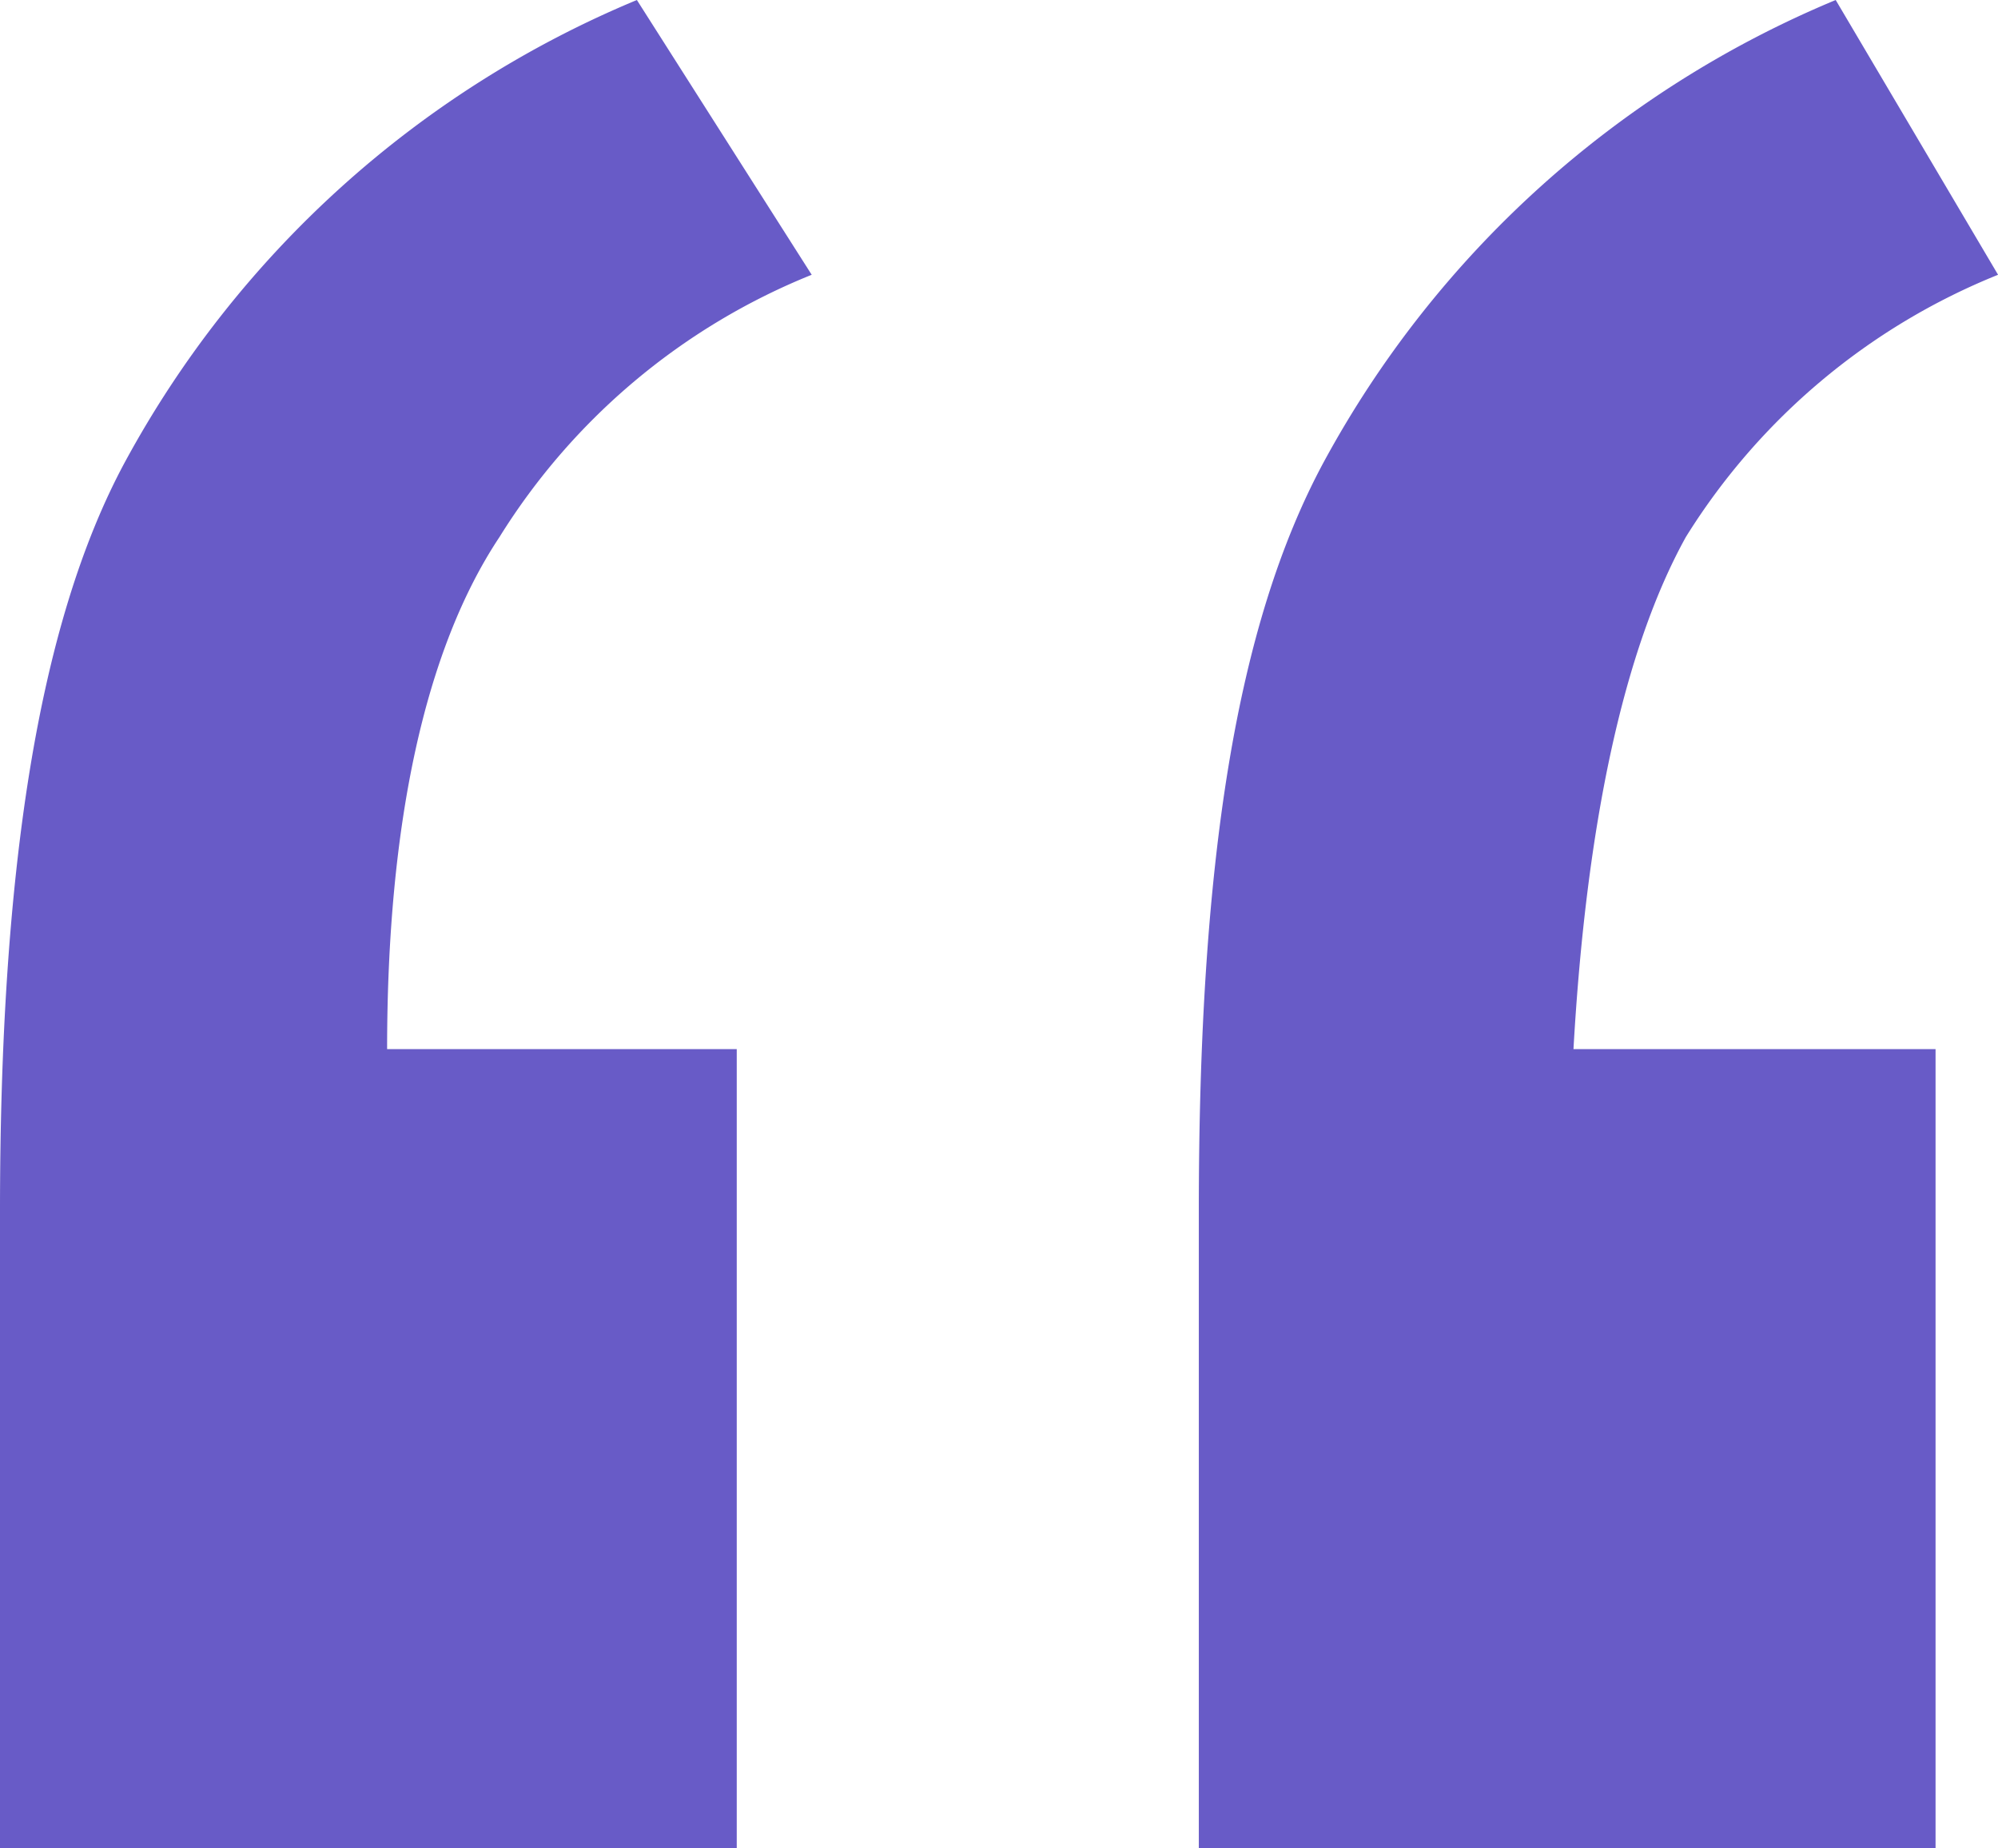 <svg xmlns="http://www.w3.org/2000/svg" width="32.093" height="29.686" viewBox="0 0 32.093 29.686">
  <path id="Path_221" data-name="Path 221" d="M11.834,16.849V29.686H0V19.457c0-5.416.6-9.427,2.006-12.035A16.6,16.6,0,0,1,10.23,0l2.808,4.413A10.536,10.536,0,0,0,8.023,8.625c-1.2,1.805-1.805,4.613-1.805,8.224Zm19.256,0V29.686H19.256V19.457c0-5.616.6-9.427,2.006-12.035A16.6,16.6,0,0,1,29.486,0l2.608,4.413a10.536,10.536,0,0,0-5.015,4.212c-1,1.805-1.6,4.613-1.805,8.224Z" fill="#685bc7"/>
</svg>
